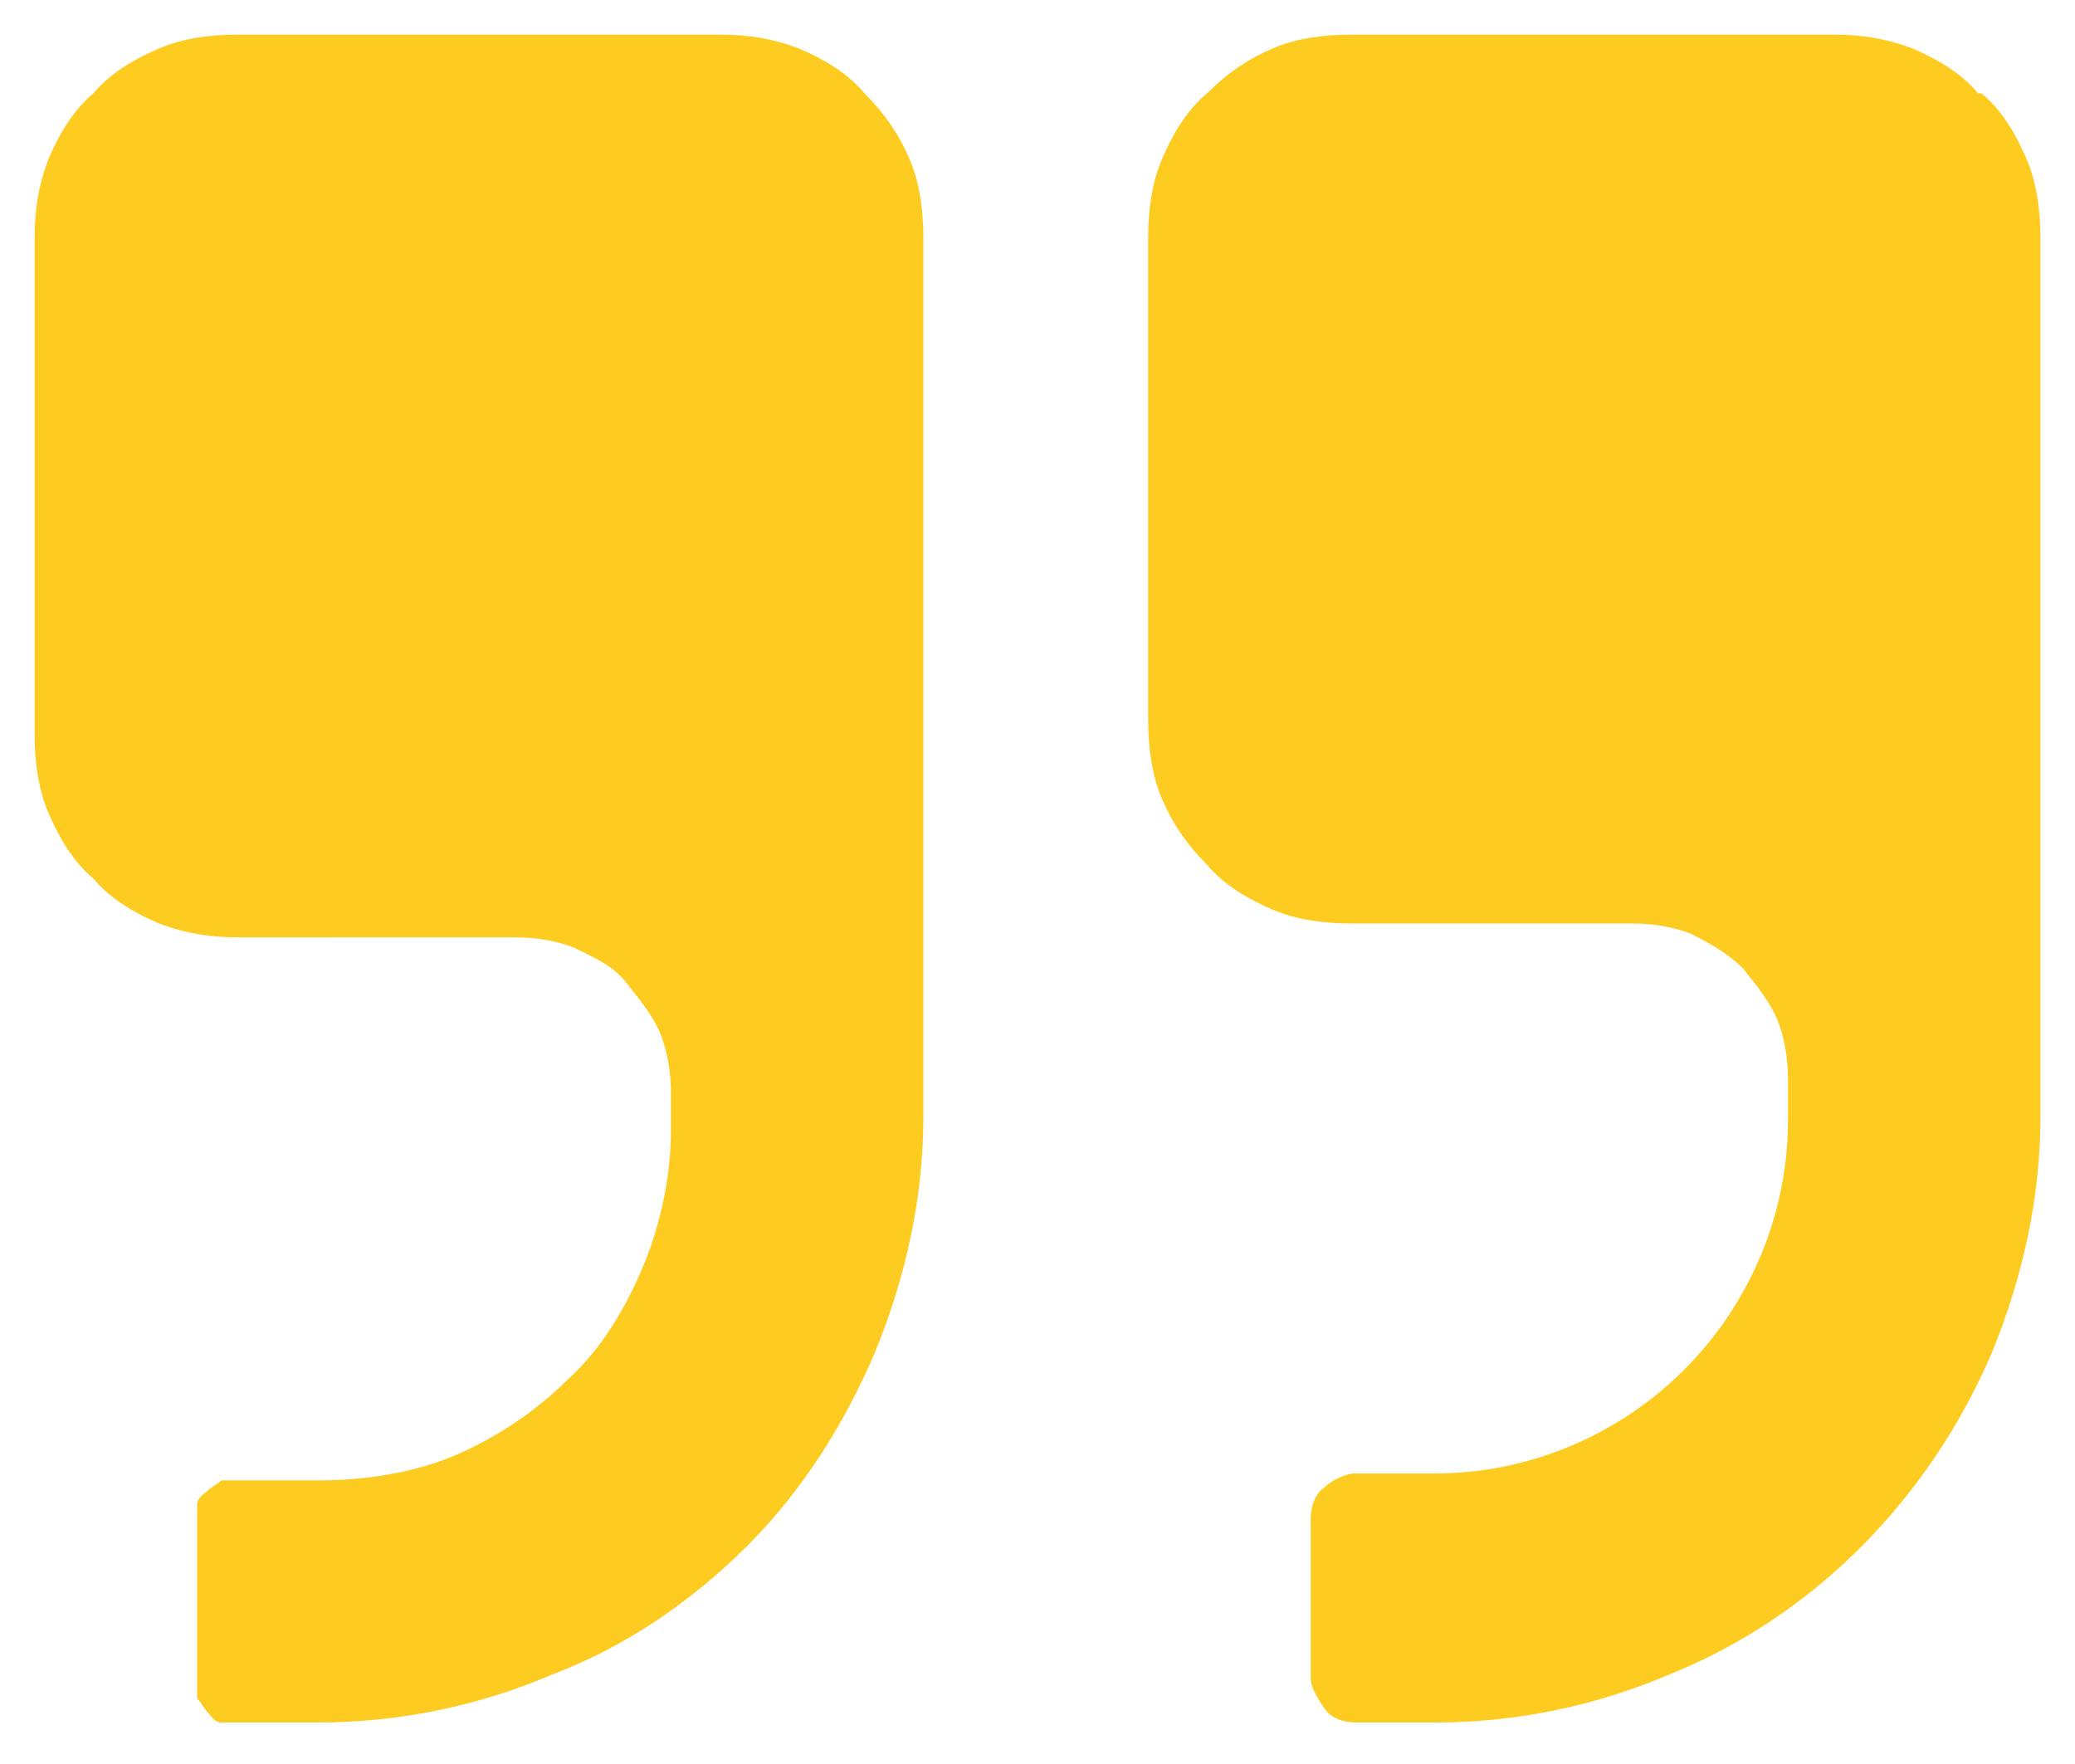 <?xml version="1.0" encoding="UTF-8"?>
<svg id="Camada_1" data-name="Camada 1" xmlns="http://www.w3.org/2000/svg" version="1.1" viewBox="0 0 60 51">
  <defs>
    <style>
      .cls-1 {
        fill: #fecc21;
        stroke-width: 0px;
      }
    </style>
  </defs>
  <path class="cls-1" d="M20.8,1h0c.8,0,1.5.1,2.3.4.7.3,1.4.7,1.9,1.3l.7-.7-.7.7c.6.6,1,1.2,1.3,1.9.3.7.4,1.5.4,2.3h0v25.4h0c0,2.3-.5,4.6-1.4,6.8h0c-.9,2.1-2.1,4-3.7,5.6-1.6,1.6-3.5,2.9-5.6,3.7h0c-2.1.9-4.4,1.4-6.8,1.4h-2.3s0,0,0,0c-.2,0-.3,0-.5,0-.2,0-.3-.2-.4-.3h0s0,0,0,0c-.1-.1-.2-.3-.3-.4,0-.2,0-.3,0-.5h0s0-4.6,0-4.6h0c0-.2,0-.3,0-.5s.2-.3.3-.4h0s0,0,0,0c.1-.1.3-.2.4-.3.2,0,.3,0,.5,0h0s0,0,0,0h2.3c1.3,0,2.7-.2,3.9-.7,1.2-.5,2.4-1.3,3.3-2.2,1-.9,1.7-2.1,2.2-3.3.5-1.2.8-2.6.8-3.9v-1.1c0-.6-.1-1.2-.3-1.7-.2-.5-.6-1-1-1.5s-.9-.7-1.5-1c-.5-.2-1.1-.3-1.7-.3H6.9c-.8,0-1.5-.1-2.3-.4l-.4.9.4-.9c-.7-.3-1.4-.7-1.9-1.3h0s0,0,0,0c-.6-.5-1-1.2-1.3-1.9-.3-.7-.4-1.5-.4-2.3h0V6.9h0s0,0,0,0c0-.8.1-1.5.4-2.3.3-.7.7-1.4,1.3-1.9h0s0,0,0,0c.5-.6,1.2-1,1.9-1.3.7-.3,1.5-.4,2.3-.4h0s0,0,0,0h13.8Z"/>
  <path class="cls-1" d="M57.3,2.7h0s0,0,0,0c.6.5,1,1.2,1.3,1.9.3.7.4,1.5.4,2.3h0v25.4h0c0,2.3-.5,4.6-1.4,6.8h0c-1.8,4.2-5.1,7.6-9.3,9.3h0s0,0,0,0c-2.1.9-4.4,1.4-6.8,1.4h-2.3c-.3,0-.7-.1-.9-.4s-.4-.6-.4-.9v-4.6c0-.3.1-.7.4-.9.2-.2.6-.4.9-.4h2.3c2.7,0,5.3-1.1,7.2-3,1.9-1.9,3-4.5,3-7.2v-1.2c0-.6-.1-1.2-.3-1.7-.2-.5-.6-1-1-1.5-.4-.4-.9-.7-1.5-1-.5-.2-1.1-.3-1.7-.3h-8.1c-.8,0-1.6-.1-2.3-.4-.7-.3-1.4-.7-1.9-1.3-.6-.6-1-1.2-1.3-1.9-.3-.7-.4-1.5-.4-2.3h0V6.9h0c0-.8.1-1.6.4-2.3.3-.7.7-1.4,1.3-1.9.6-.6,1.2-1,1.9-1.3.7-.3,1.5-.4,2.3-.4h0s0,0,0,0h13.9c.8,0,1.5.1,2.3.4.7.3,1.4.7,1.9,1.3Z"/>
</svg>